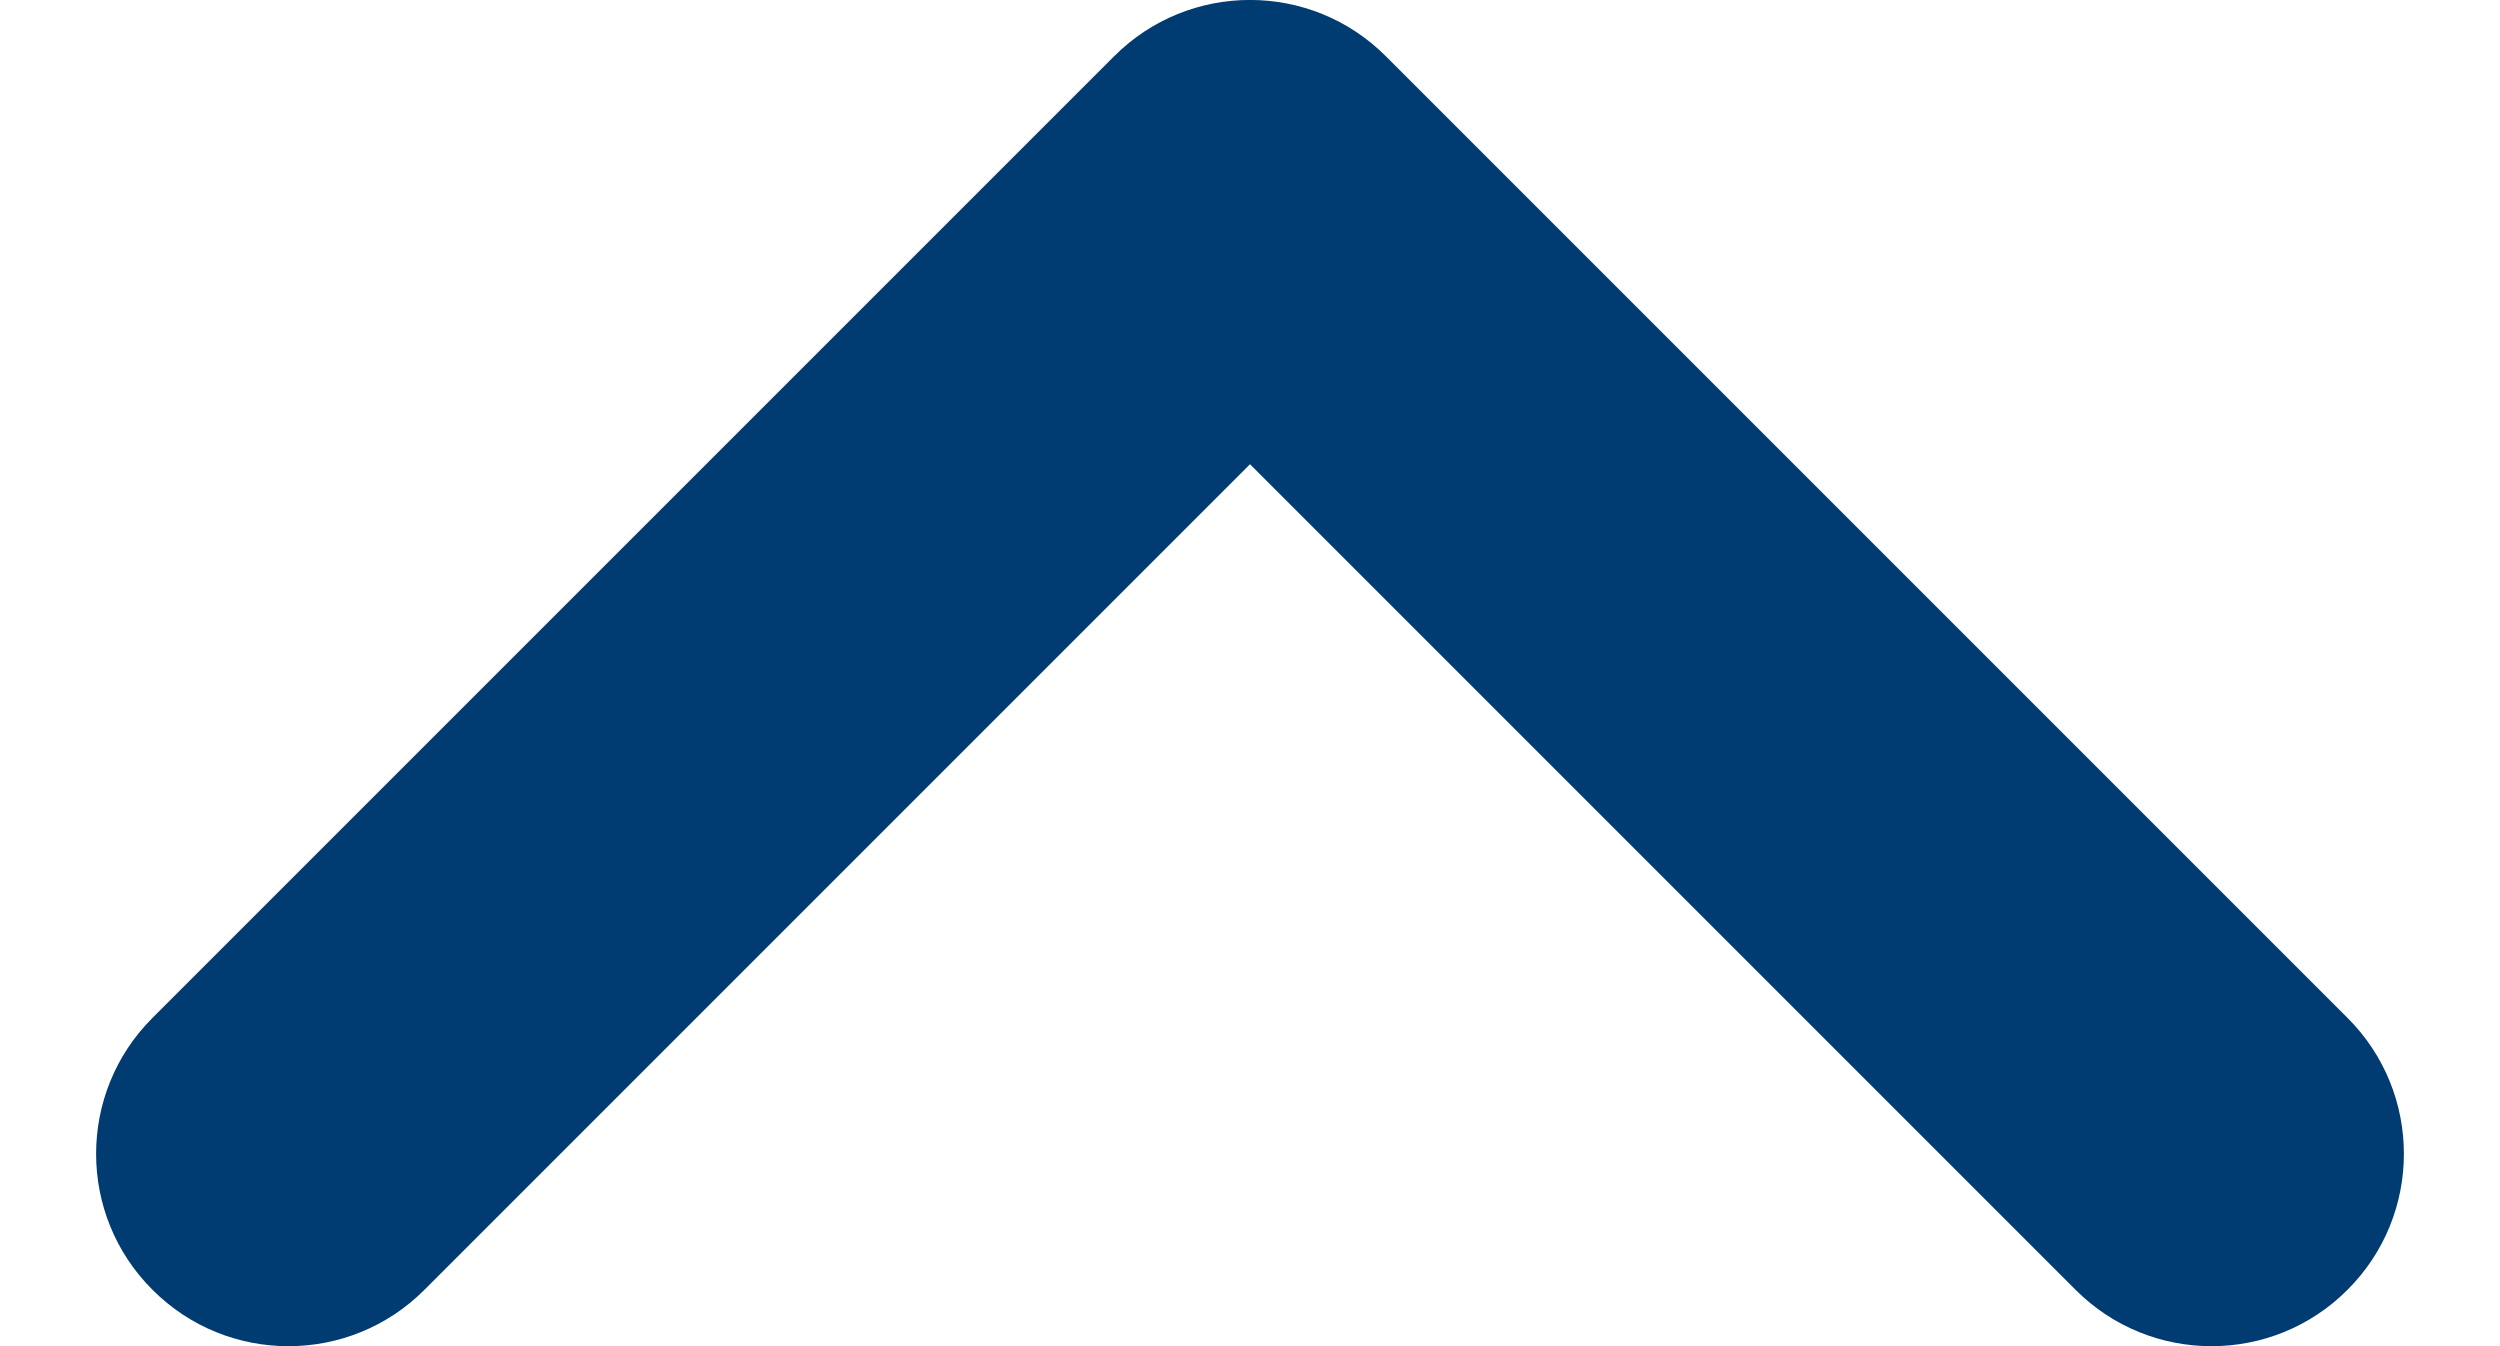 <svg xmlns="http://www.w3.org/2000/svg" width="13" height="7" viewBox="0 0 13 7" fill="none">
<path fill-rule="evenodd" clip-rule="evenodd" d="M12.207 6.707C12.598 6.317 12.598 5.683 12.207 5.293L7.207 0.293C6.817 -0.098 6.183 -0.098 5.793 0.293L0.793 5.293C0.402 5.683 0.402 6.317 0.793 6.707C1.183 7.098 1.817 7.098 2.207 6.707L6.5 2.414L10.793 6.707C11.183 7.098 11.817 7.098 12.207 6.707Z" fill="#003B71"/>
</svg>